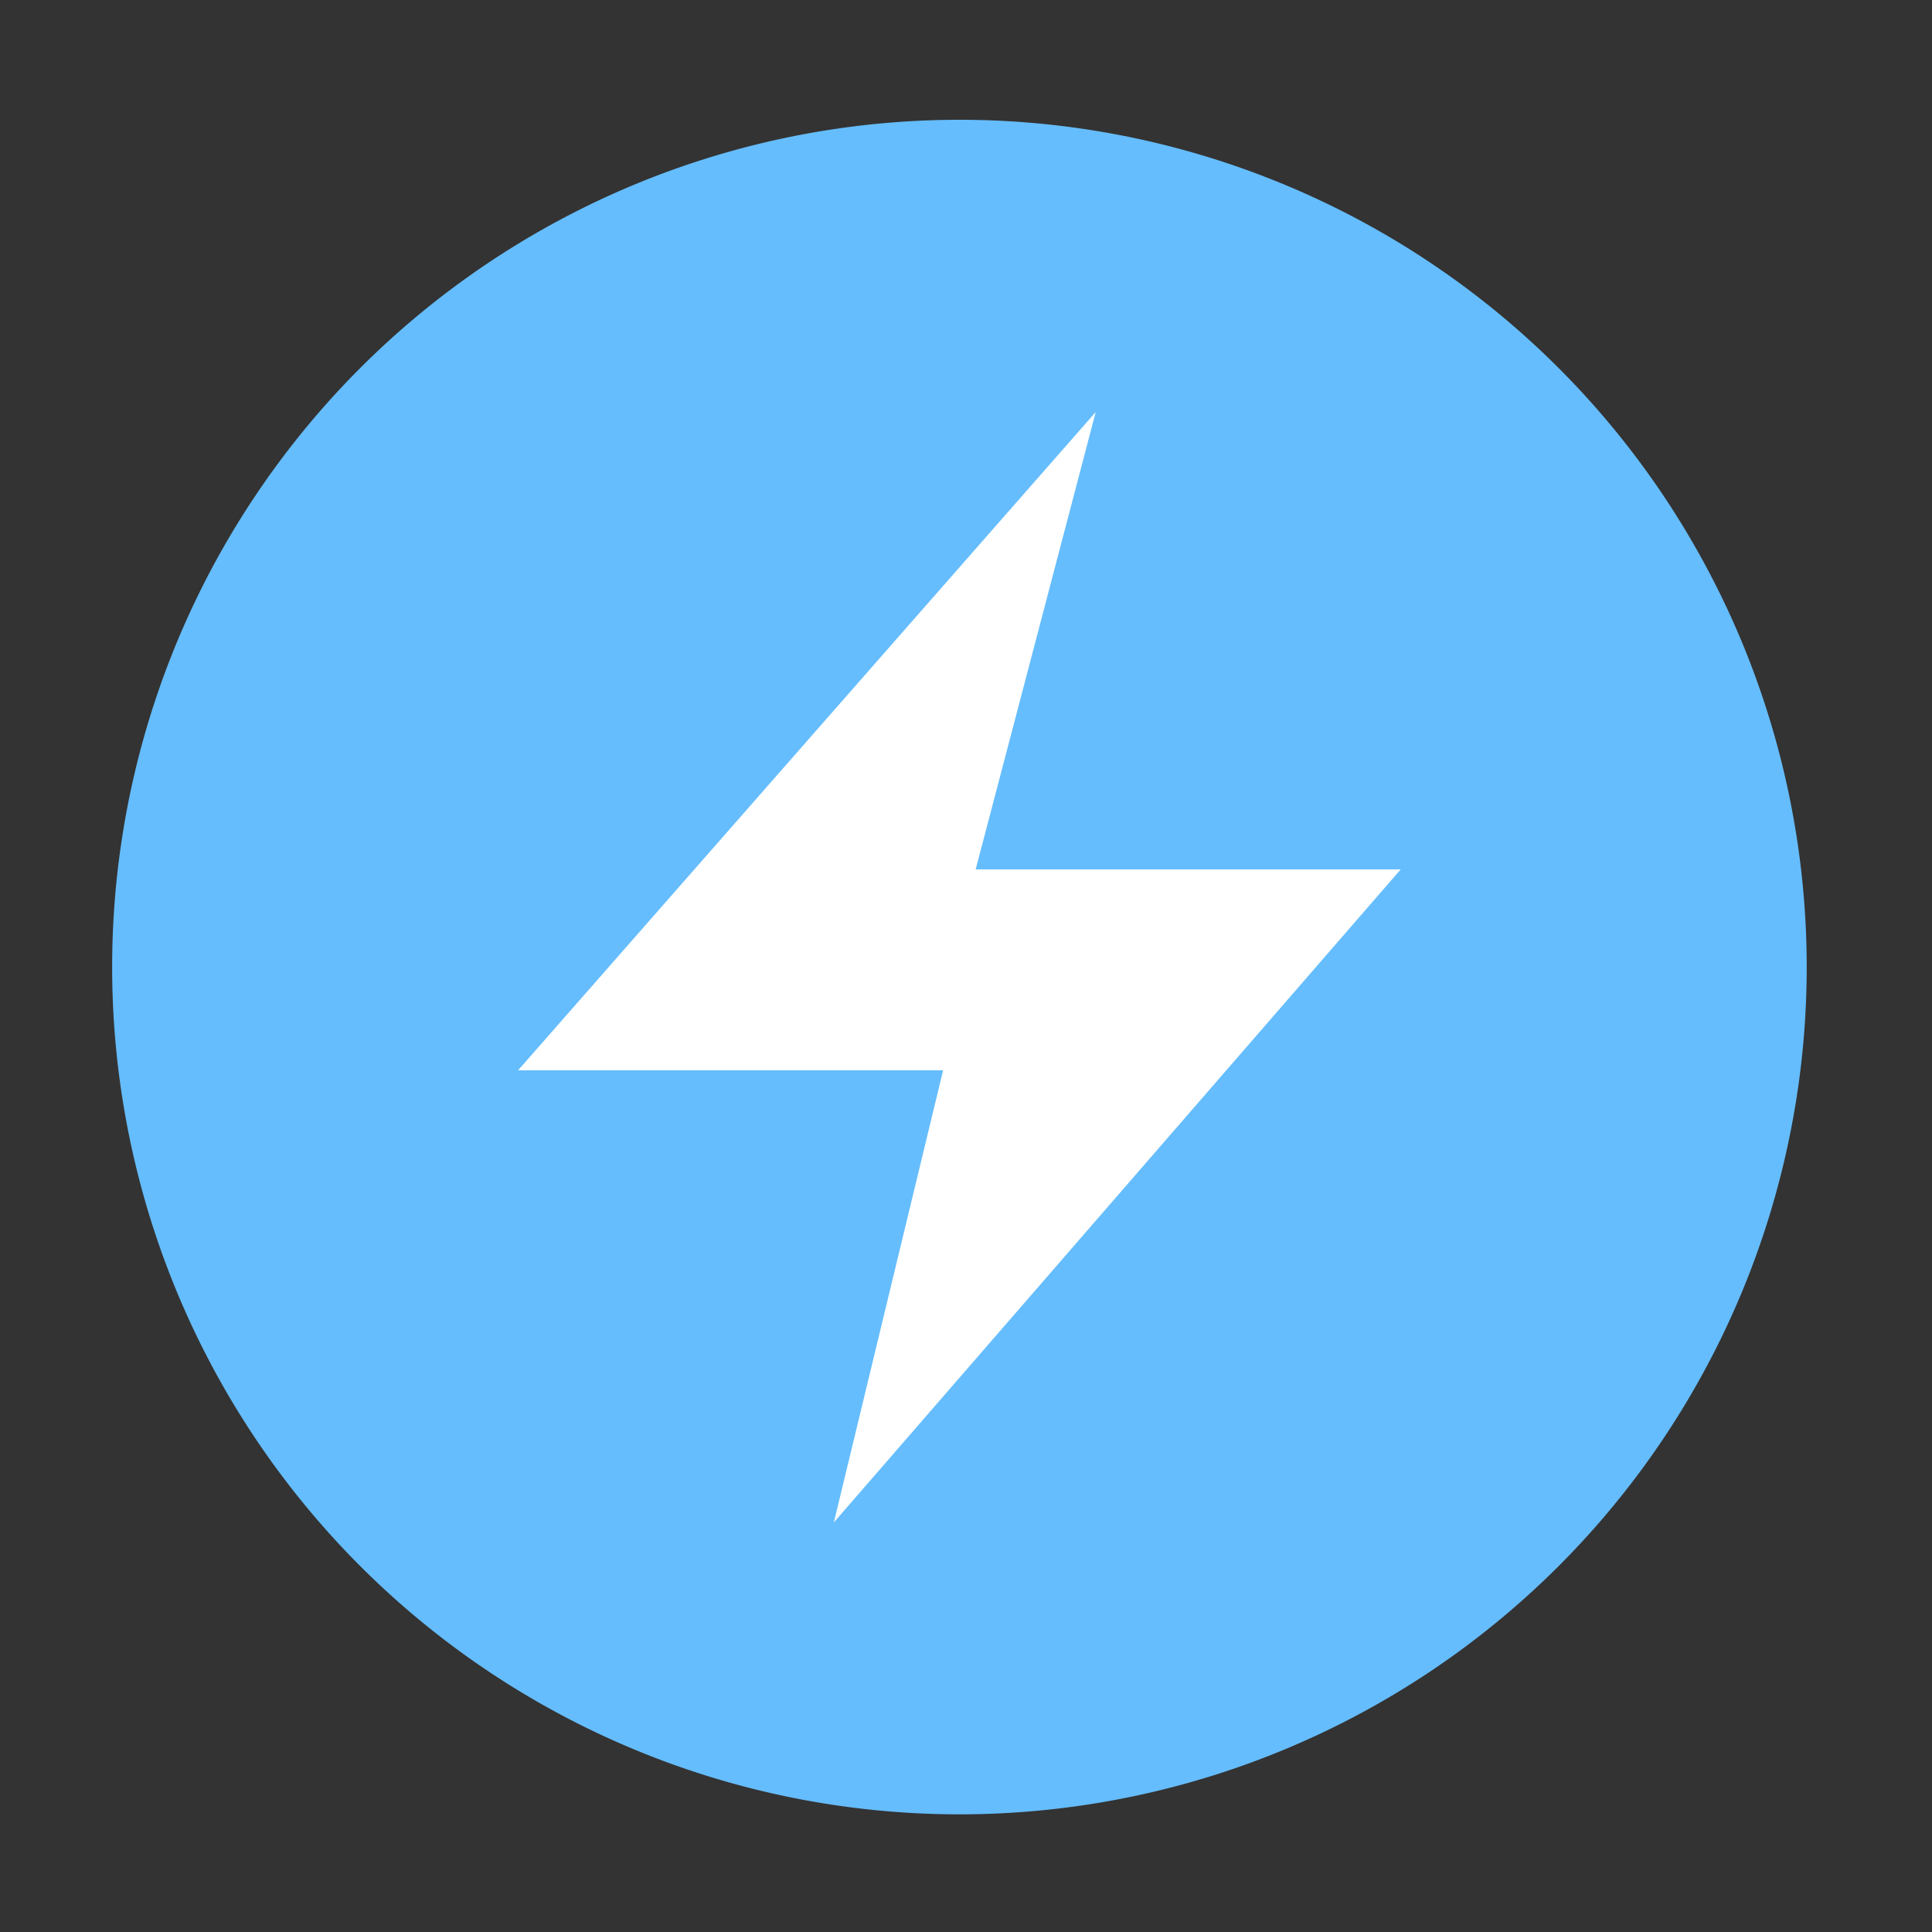 <?xml version="1.0" standalone="no"?><!DOCTYPE svg PUBLIC "-//W3C//DTD SVG 1.1//EN" "http://www.w3.org/Graphics/SVG/1.1/DTD/svg11.dtd"><svg t="1740931513865" class="icon" viewBox="0 0 1024 1024" version="1.1" xmlns="http://www.w3.org/2000/svg" p-id="948" xmlns:xlink="http://www.w3.org/1999/xlink" width="200" height="200"><rect x="0" y="0" width="1024" height="1024" fill="#333333" stroke="none"/><path d="M508.518 512.563m-449.075 0a449.075 449.075 0 1 0 898.15 0 449.075 449.075 0 1 0-898.15 0Z" fill="#65BDFD" p-id="949"></path><path d="M441.958 806.912l57.907-239.616h-225.28l306.176-348.928L517.12 460.8h225.28z" fill="#FFFFFF" p-id="950"></path></svg>
